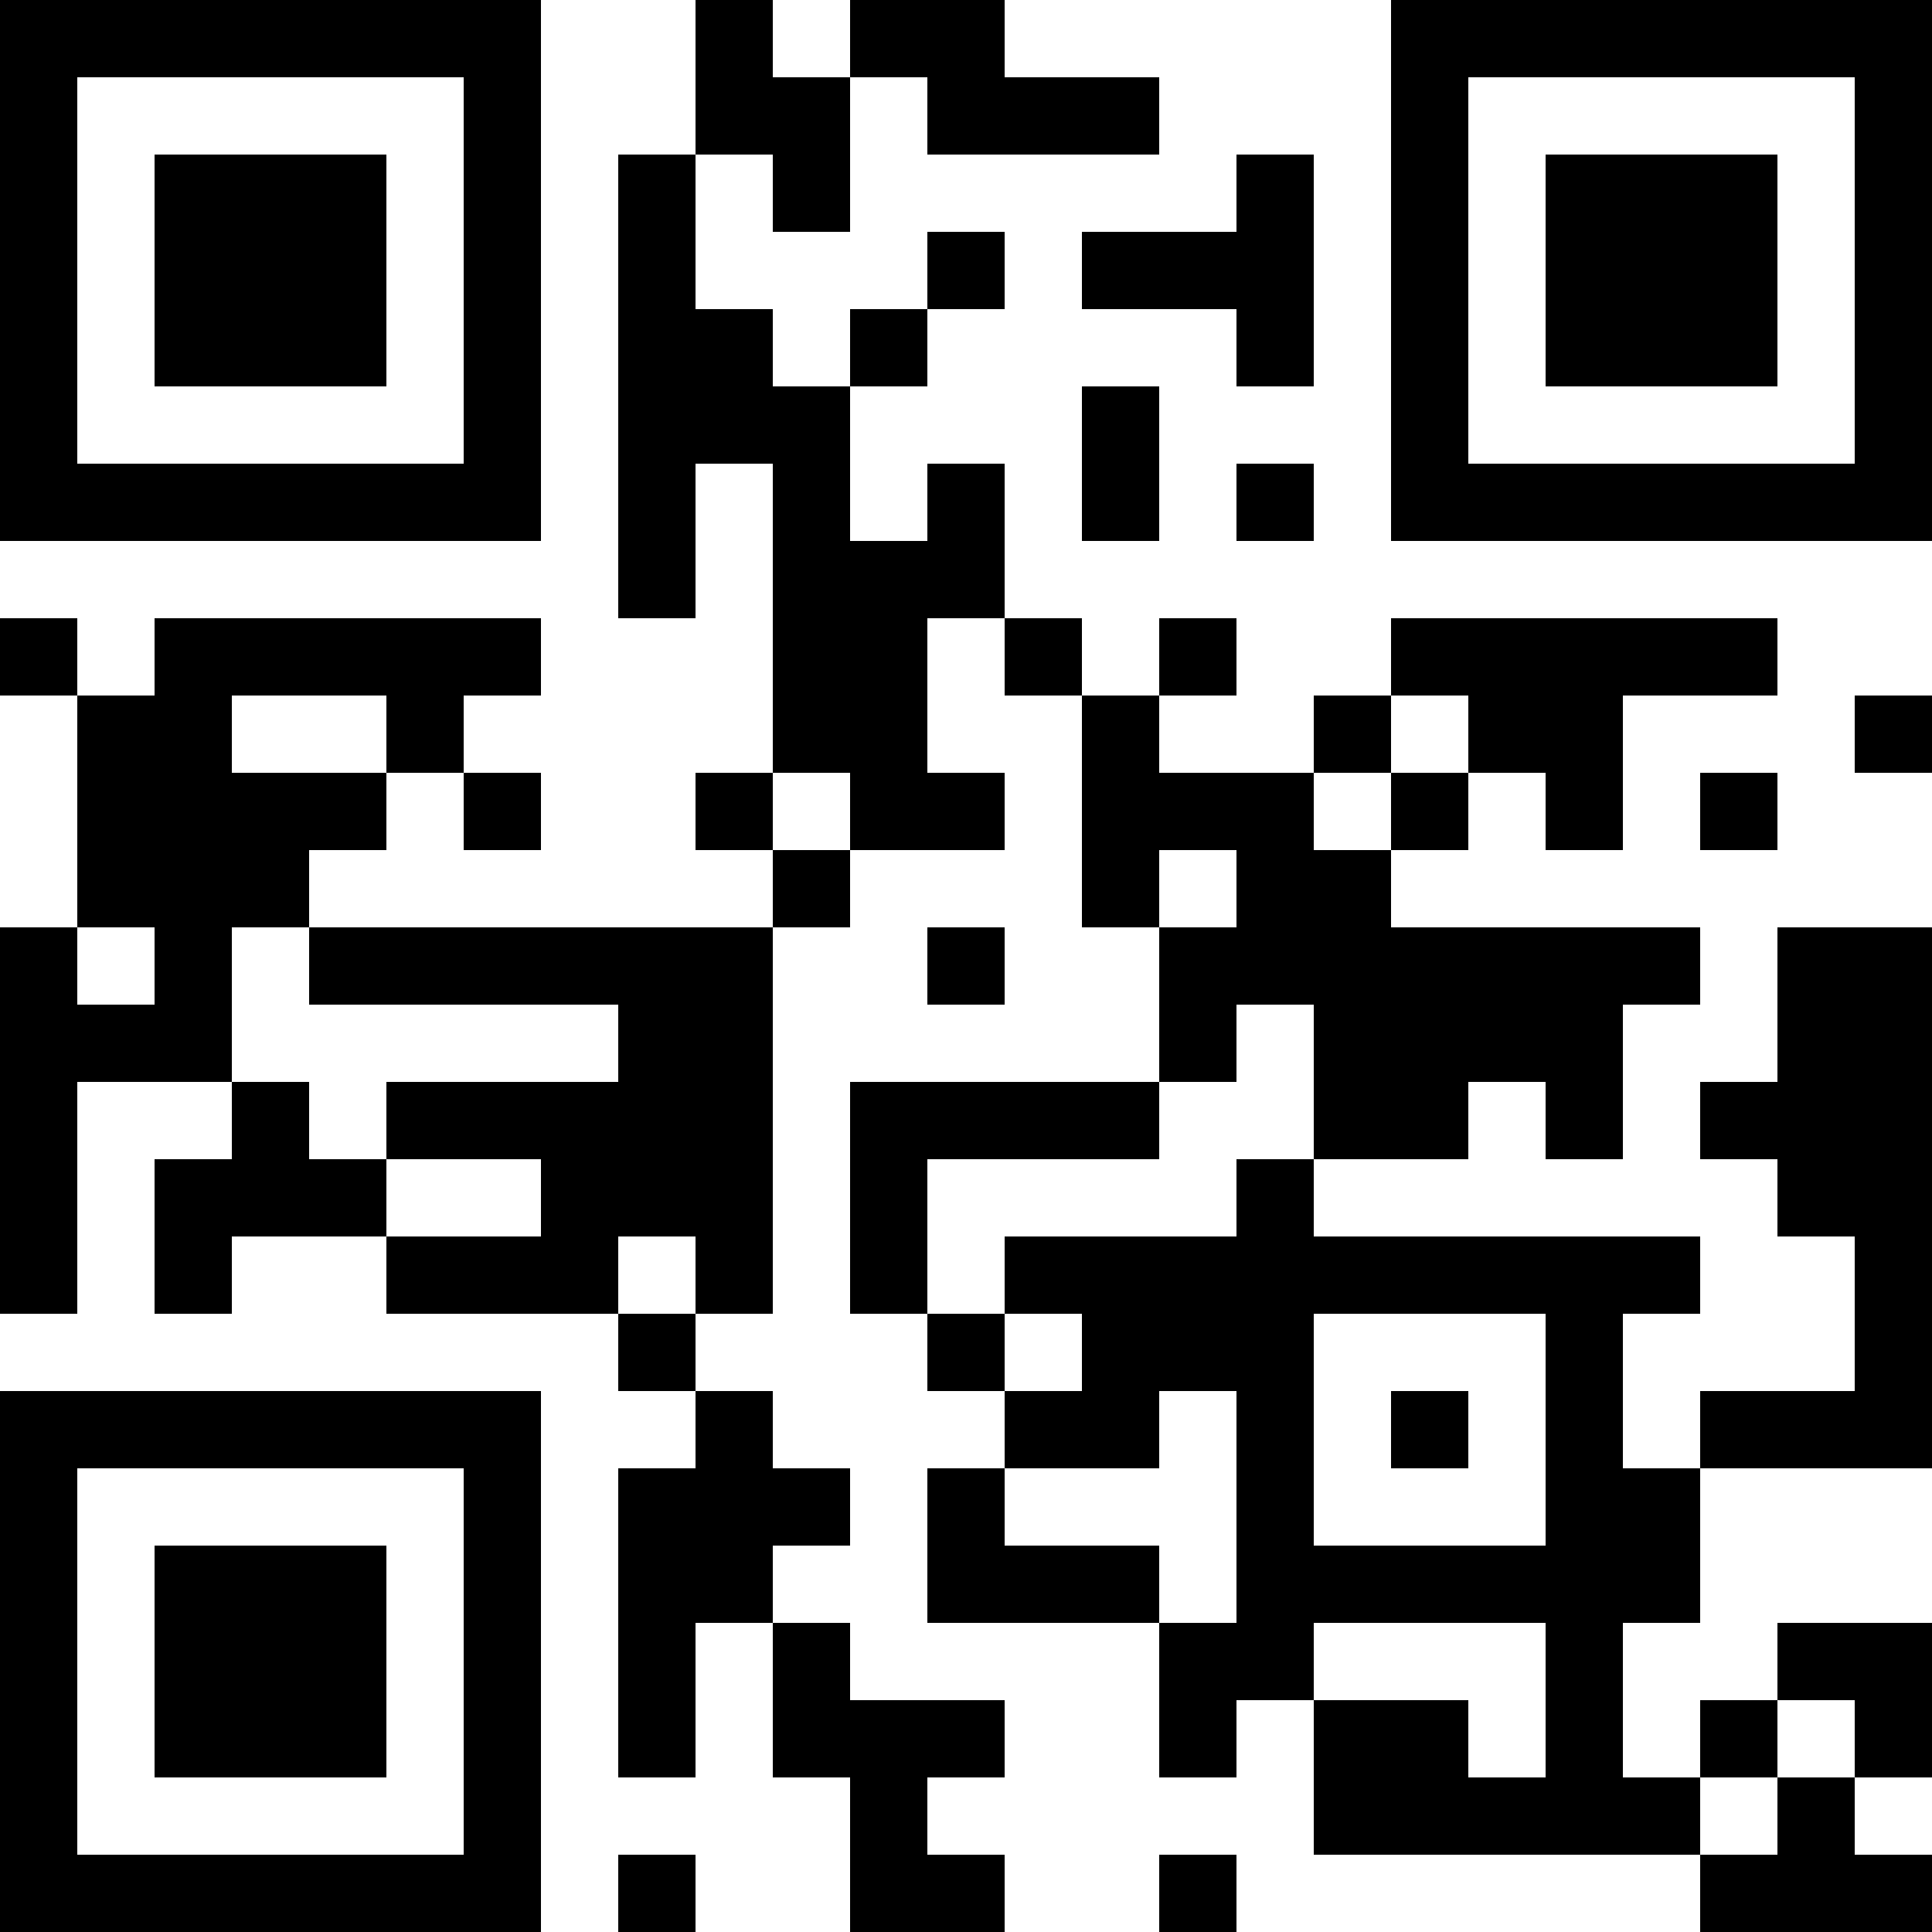 <?xml version="1.0" encoding="UTF-8"?>
<svg xmlns="http://www.w3.org/2000/svg" version="1.1" width="300" height="300" viewBox="0 0 300 300"><rect x="0" y="0" width="300" height="300" fill="#ffffff"/><g transform="scale(12)"><g transform="translate(0,0)"><path fill-rule="evenodd" d="M9 0L9 2L8 2L8 8L9 8L9 6L10 6L10 10L9 10L9 11L10 11L10 12L4 12L4 11L5 11L5 10L6 10L6 11L7 11L7 10L6 10L6 9L7 9L7 8L2 8L2 9L1 9L1 8L0 8L0 9L1 9L1 12L0 12L0 17L1 17L1 14L3 14L3 15L2 15L2 17L3 17L3 16L5 16L5 17L8 17L8 18L9 18L9 19L8 19L8 23L9 23L9 21L10 21L10 23L11 23L11 25L13 25L13 24L12 24L12 23L13 23L13 22L11 22L11 21L10 21L10 20L11 20L11 19L10 19L10 18L9 18L9 17L10 17L10 12L11 12L11 11L13 11L13 10L12 10L12 8L13 8L13 9L14 9L14 12L15 12L15 14L11 14L11 17L12 17L12 18L13 18L13 19L12 19L12 21L15 21L15 23L16 23L16 22L17 22L17 24L22 24L22 25L25 25L25 24L24 24L24 23L25 23L25 21L23 21L23 22L22 22L22 23L21 23L21 21L22 21L22 19L25 19L25 12L23 12L23 14L22 14L22 15L23 15L23 16L24 16L24 18L22 18L22 19L21 19L21 17L22 17L22 16L17 16L17 15L19 15L19 14L20 14L20 15L21 15L21 13L22 13L22 12L18 12L18 11L19 11L19 10L20 10L20 11L21 11L21 9L23 9L23 8L18 8L18 9L17 9L17 10L15 10L15 9L16 9L16 8L15 8L15 9L14 9L14 8L13 8L13 6L12 6L12 7L11 7L11 5L12 5L12 4L13 4L13 3L12 3L12 4L11 4L11 5L10 5L10 4L9 4L9 2L10 2L10 3L11 3L11 1L12 1L12 2L15 2L15 1L13 1L13 0L11 0L11 1L10 1L10 0ZM16 2L16 3L14 3L14 4L16 4L16 5L17 5L17 2ZM14 5L14 7L15 7L15 5ZM16 6L16 7L17 7L17 6ZM3 9L3 10L5 10L5 9ZM18 9L18 10L17 10L17 11L18 11L18 10L19 10L19 9ZM24 9L24 10L25 10L25 9ZM10 10L10 11L11 11L11 10ZM22 10L22 11L23 11L23 10ZM15 11L15 12L16 12L16 11ZM1 12L1 13L2 13L2 12ZM3 12L3 14L4 14L4 15L5 15L5 16L7 16L7 15L5 15L5 14L8 14L8 13L4 13L4 12ZM12 12L12 13L13 13L13 12ZM16 13L16 14L15 14L15 15L12 15L12 17L13 17L13 18L14 18L14 17L13 17L13 16L16 16L16 15L17 15L17 13ZM8 16L8 17L9 17L9 16ZM17 17L17 20L20 20L20 17ZM15 18L15 19L13 19L13 20L15 20L15 21L16 21L16 18ZM18 18L18 19L19 19L19 18ZM17 21L17 22L19 22L19 23L20 23L20 21ZM23 22L23 23L22 23L22 24L23 24L23 23L24 23L24 22ZM8 24L8 25L9 25L9 24ZM15 24L15 25L16 25L16 24ZM0 0L7 0L7 7L0 7ZM1 1L1 6L6 6L6 1ZM2 2L5 2L5 5L2 5ZM18 0L25 0L25 7L18 7ZM19 1L19 6L24 6L24 1ZM20 2L23 2L23 5L20 5ZM0 18L7 18L7 25L0 25ZM1 19L1 24L6 24L6 19ZM2 20L5 20L5 23L2 23Z" fill="#000000"/></g></g></svg>
